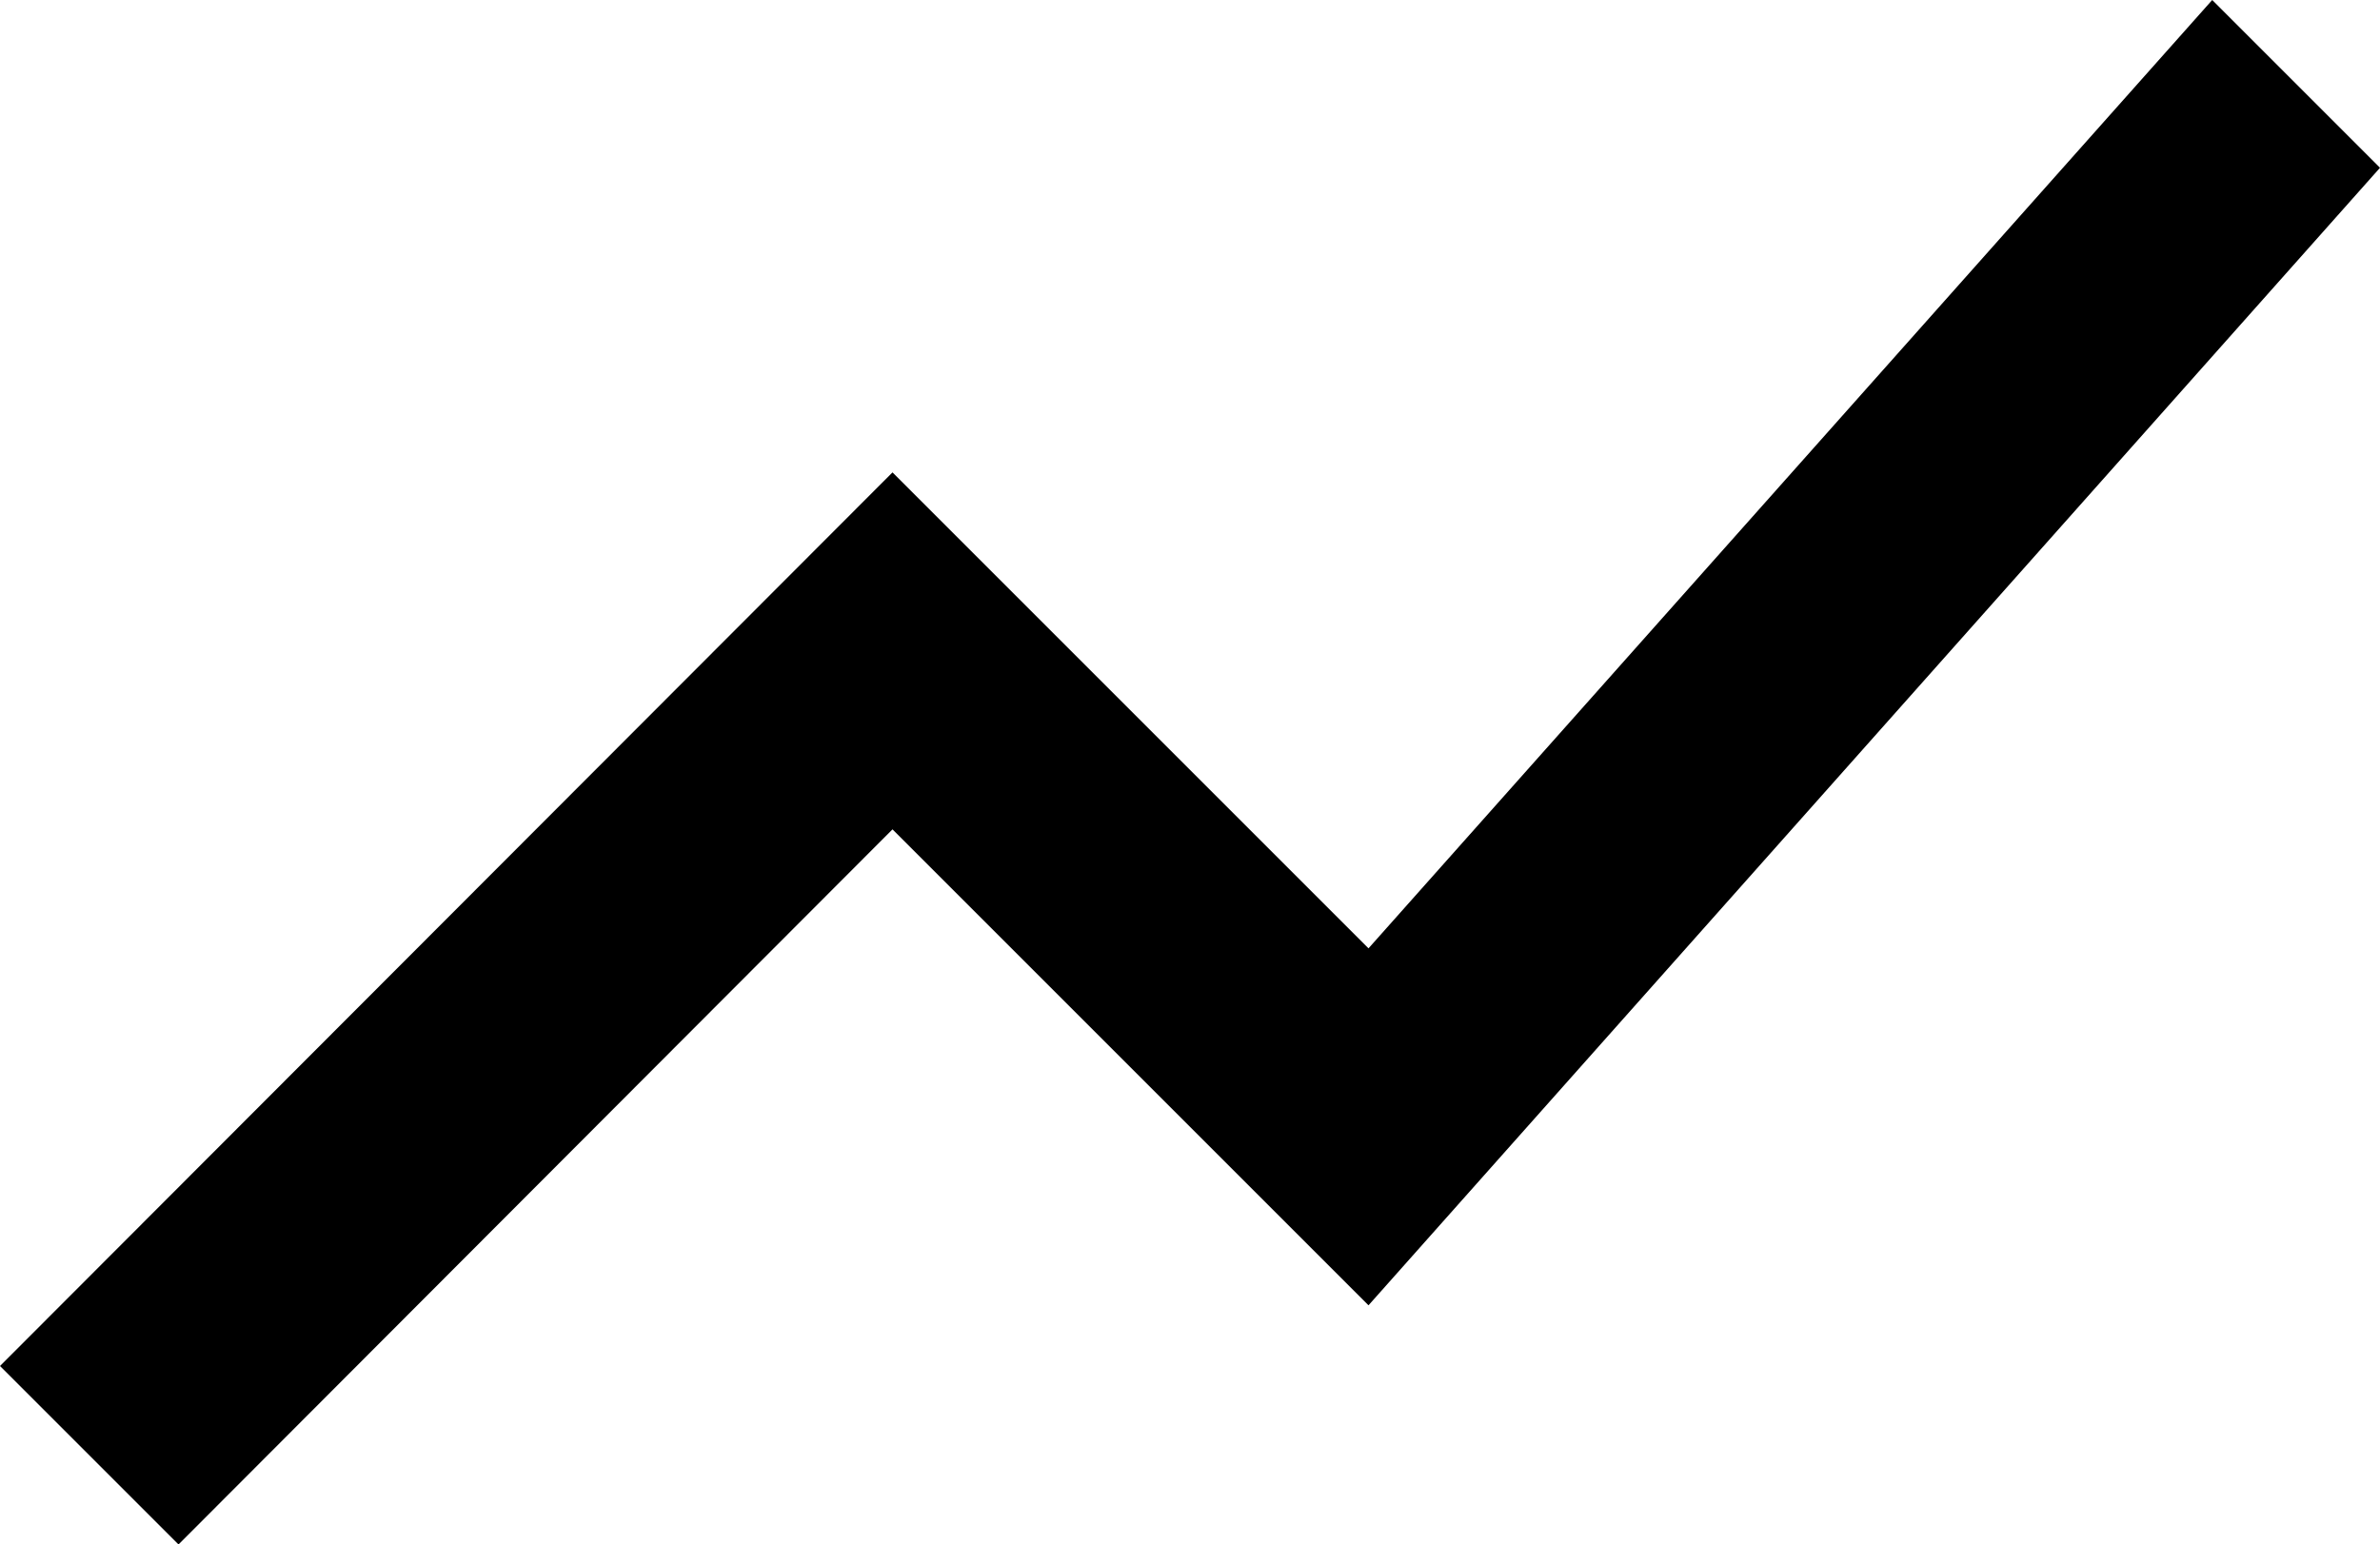 <svg id="Icon_1" data-name="Icon 1" xmlns="http://www.w3.org/2000/svg" width="30" height="19.47" viewBox="0 0 30 19.47">
  <path id="Icon_material-show-chart" data-name="Icon material-show-chart" d="M5.25,27.735l9-9.015,6,6L33,10.38,30.885,8.265,20.25,20.22l-6-6L3,25.485Z" transform="translate(-3 -8.265)"/>
</svg>
